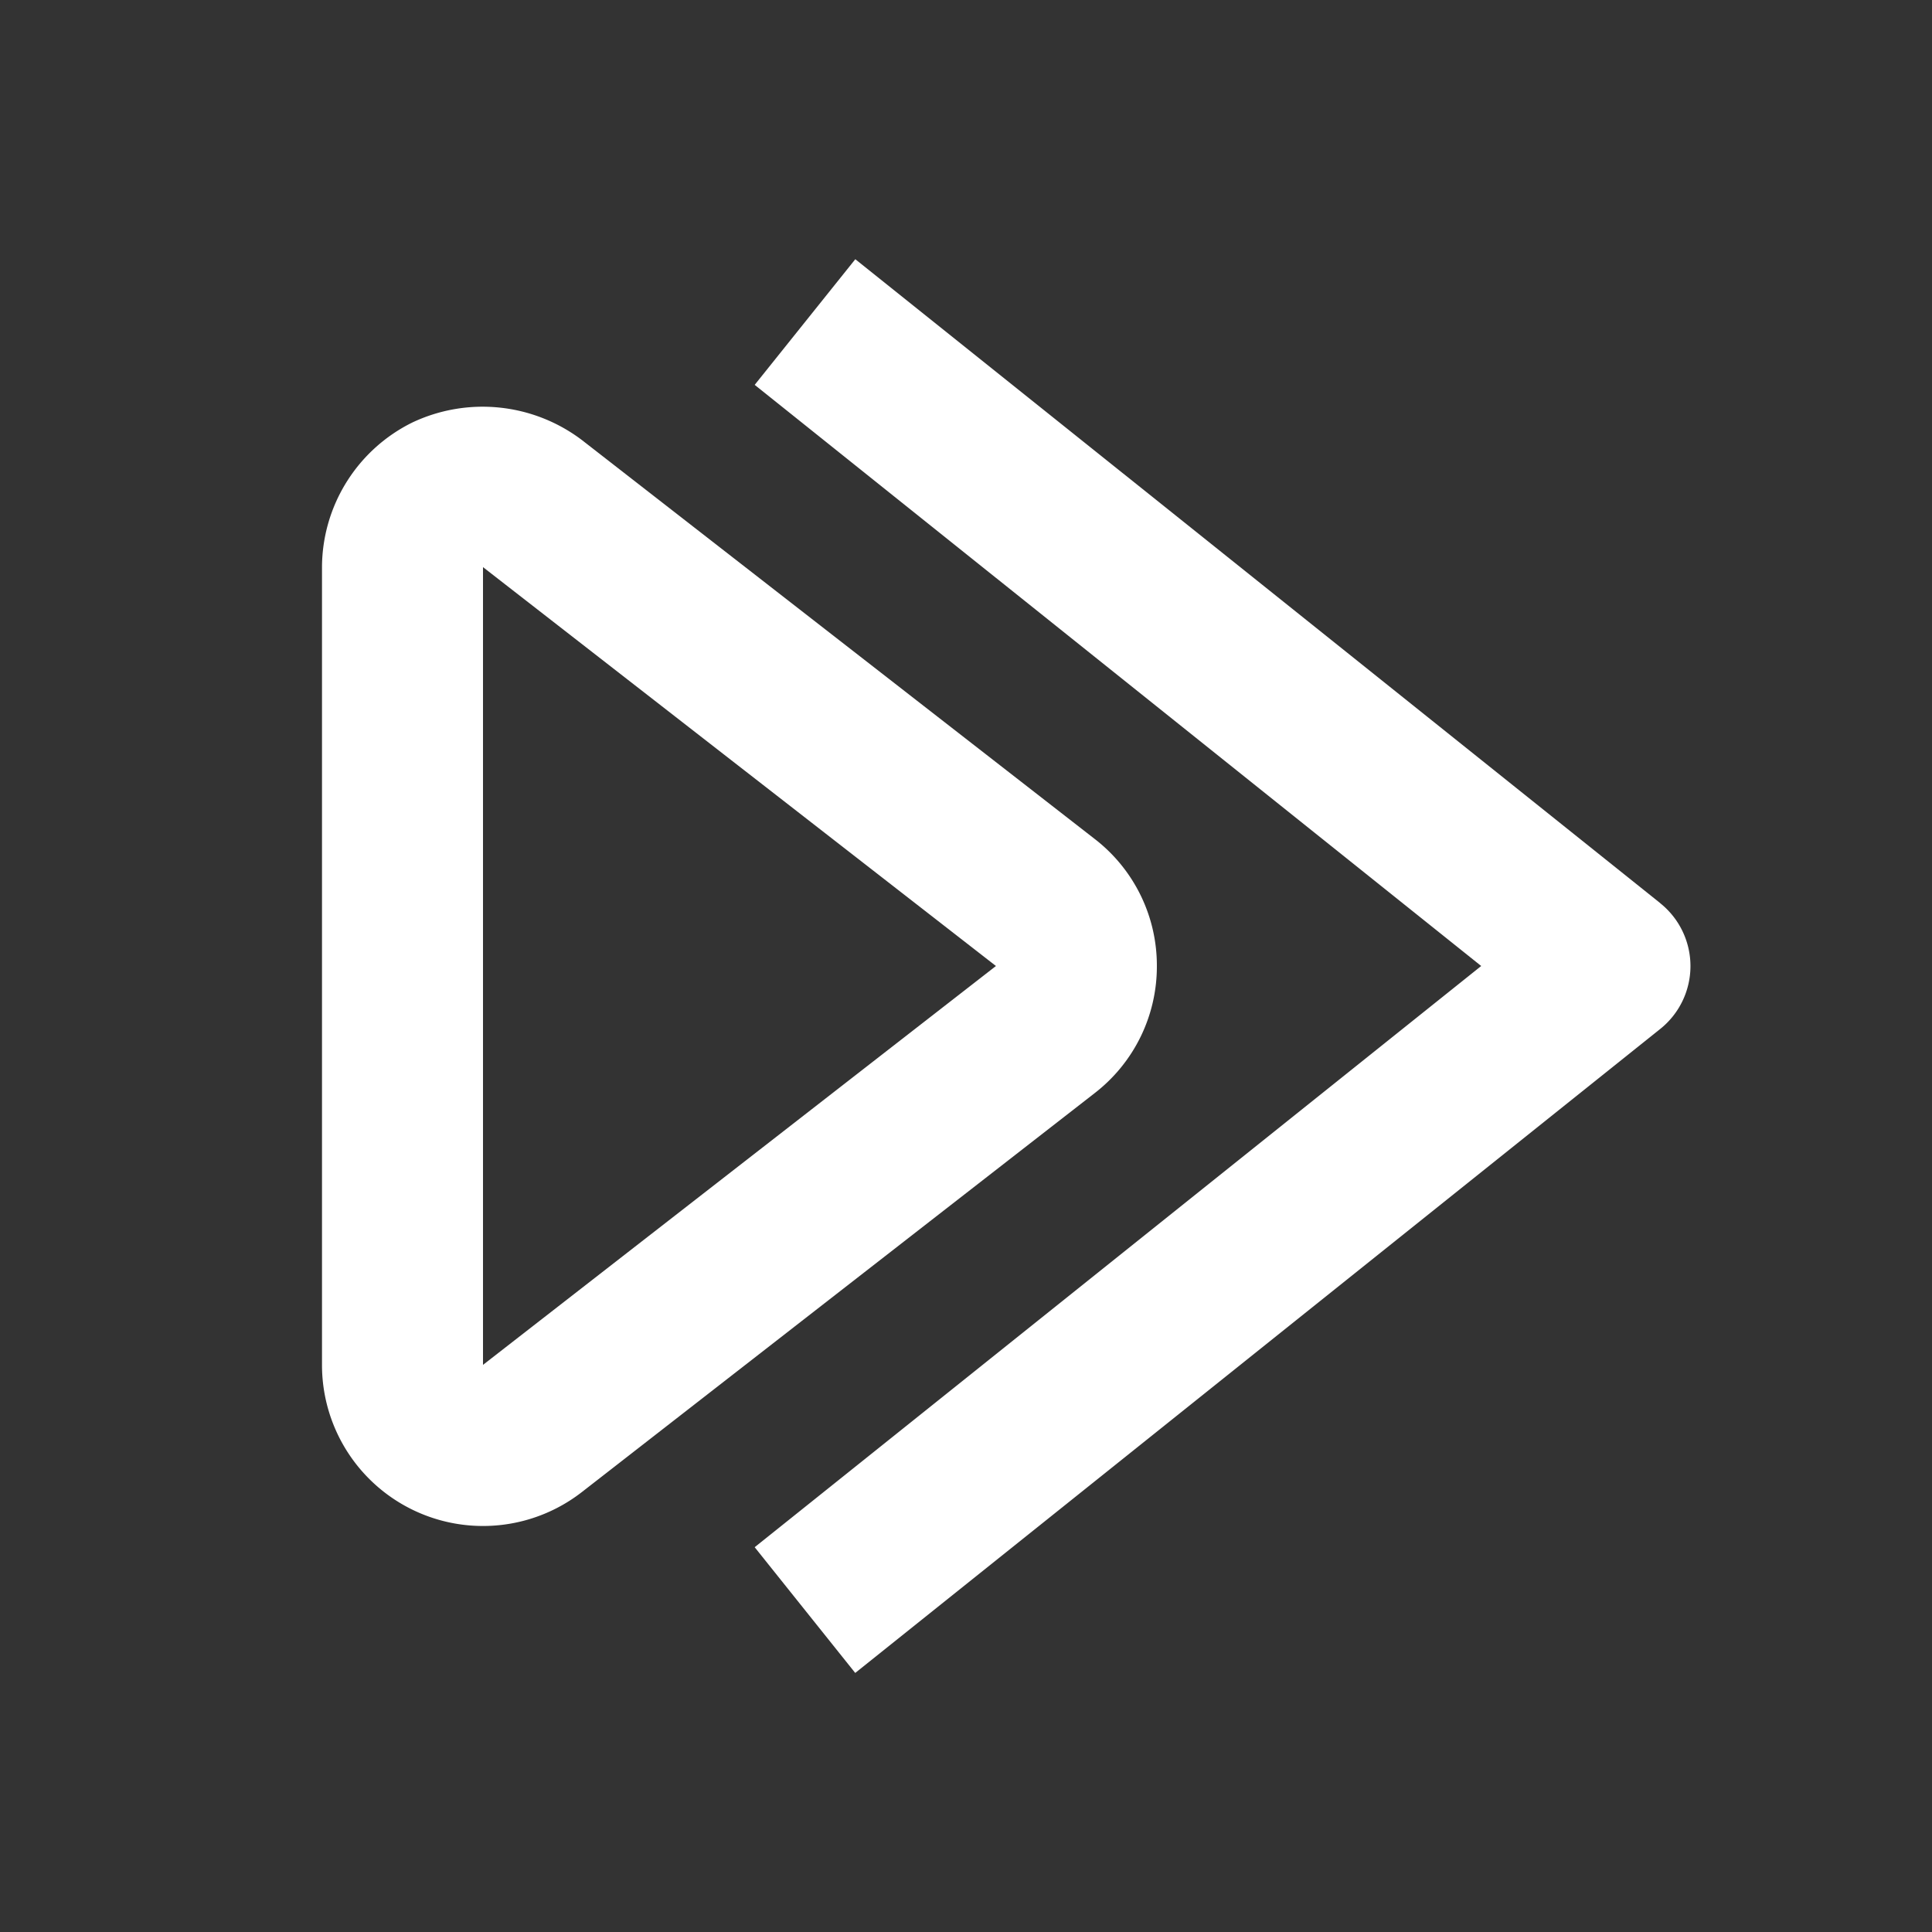 <svg xmlns="http://www.w3.org/2000/svg" width="24" height="24" viewBox="0 0 24 24"><rect x="0" y="0" width="24" height="24" fill="#333333" stroke="none"/><defs><style>.a{fill:none;}.b{fill:#fff;}</style></defs><path class="a" d="M0,0H24V24H0Z"/><path class="b" d="M14.371,12a1.986,1.986,0,0,0-.772-1.578L7.228,5.466a2.043,2.043,0,0,0-2.107-.217A2.012,2.012,0,0,0,4,7.045v9.91a2,2,0,0,0,3.228,1.58L13.6,13.578A1.988,1.988,0,0,0,14.371,12ZM6,16.955V7.045L12.372,12Z"/><path class="b" d="M20.625,11.22l-10-8L9.375,4.781,18.4,12,9.375,19.22l1.249,1.562,10-8a1,1,0,0,0,0-1.562Z"/></svg>